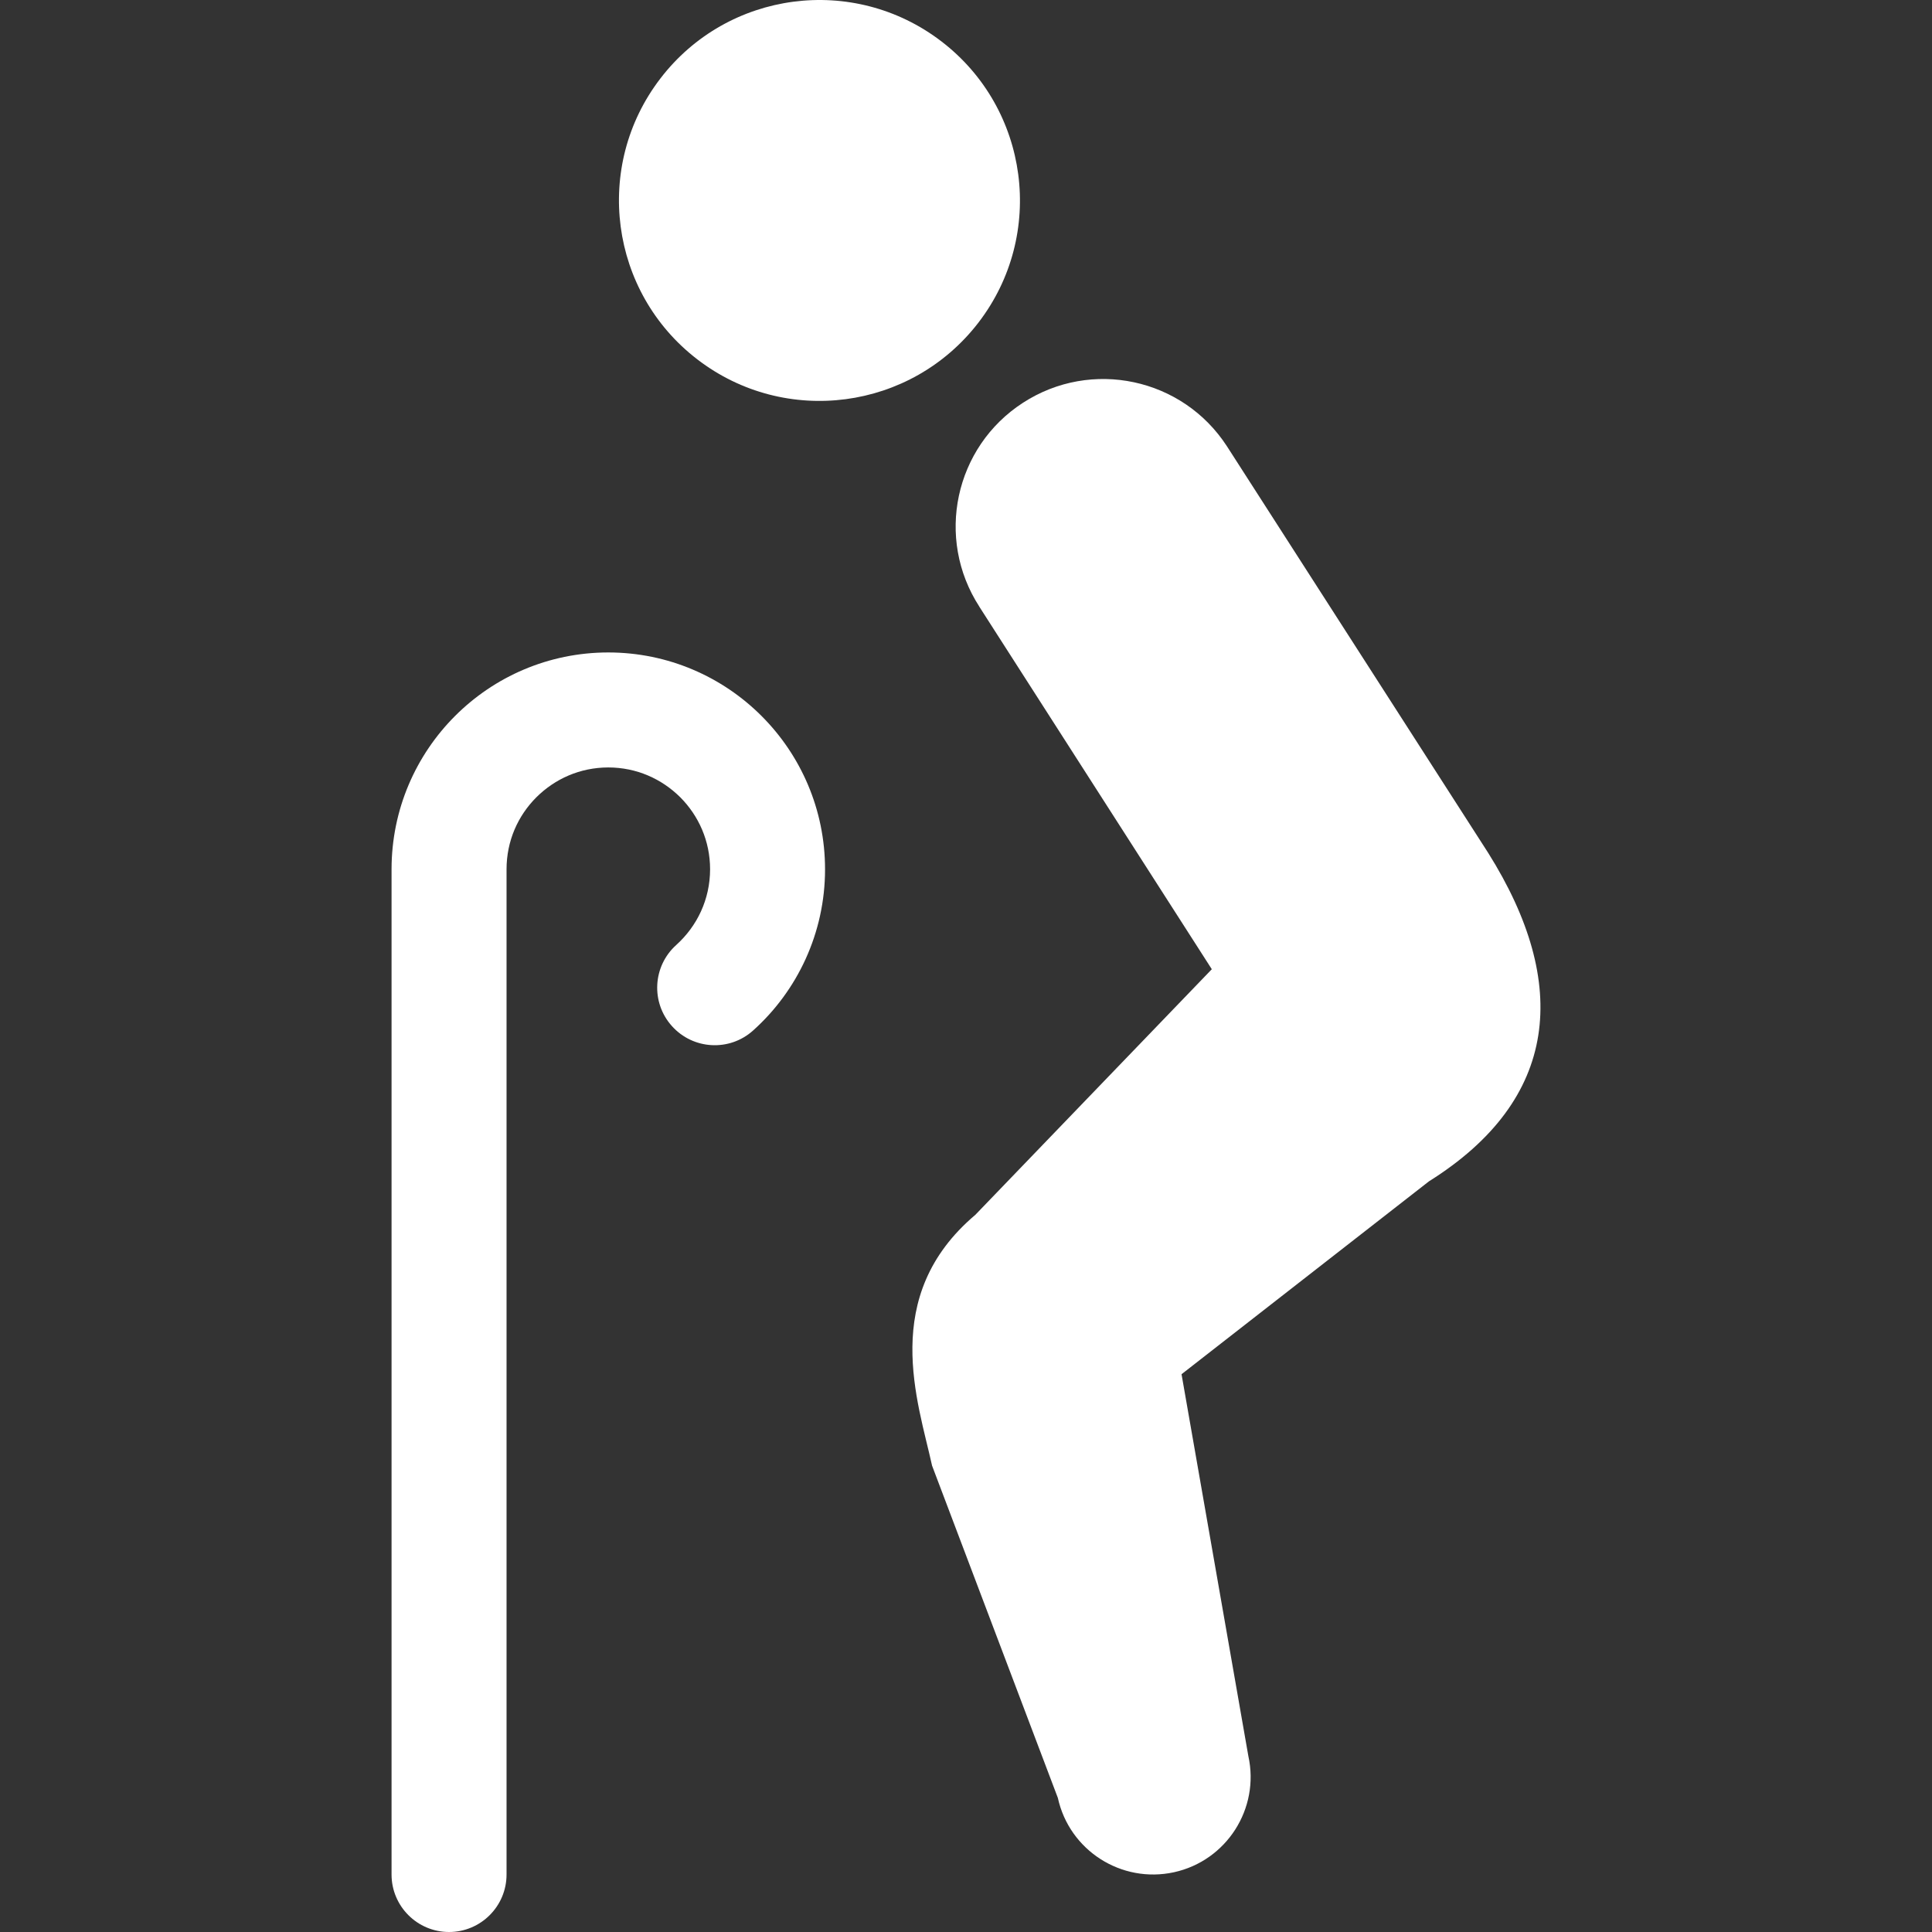 <svg width="48" height="48" viewBox="0 0 48 48" fill="none" xmlns="http://www.w3.org/2000/svg">
<rect x="0" y="0" width="48" height="48" fill="#333333" stroke="none"/>
<path d="M24.312 8.011C25.986 5.828 25.573 2.702 23.39 1.029C21.208 -0.645 18.08 -0.233 16.407 1.95C14.732 4.133 15.145 7.257 17.328 8.931C19.511 10.606 22.637 10.194 24.312 8.011Z" fill="white"/>
<path d="M36.975 21.192L30.484 11.089C29.383 9.39 27.115 8.905 25.415 10.007C23.717 11.106 23.231 13.374 24.333 15.074L24.331 15.073L30.107 24.08L24.232 30.182C21.843 32.203 22.81 34.828 23.157 36.414L26.282 44.668C26.568 45.974 27.86 46.801 29.169 46.515C30.475 46.228 31.302 44.935 31.015 43.629L29.355 34.142L35.502 29.35C38.745 27.317 39.011 24.436 36.975 21.192Z" fill="white"/>
<path d="M15.113 16.21C12.138 16.211 9.73 18.622 9.728 21.596V46.572C9.728 47.36 10.368 48 11.156 48C11.945 48 12.585 47.36 12.585 46.572V21.596C12.586 20.894 12.865 20.27 13.326 19.808C13.788 19.349 14.411 19.068 15.113 19.067C15.815 19.068 16.438 19.349 16.901 19.808C17.36 20.27 17.641 20.894 17.642 21.596C17.641 22.347 17.319 23.01 16.802 23.477C16.215 24.004 16.166 24.907 16.694 25.493C17.221 26.081 18.125 26.13 18.711 25.602C19.805 24.622 20.499 23.184 20.498 21.596C20.497 18.622 18.088 16.212 15.113 16.21Z" fill="white"/>
</svg>
